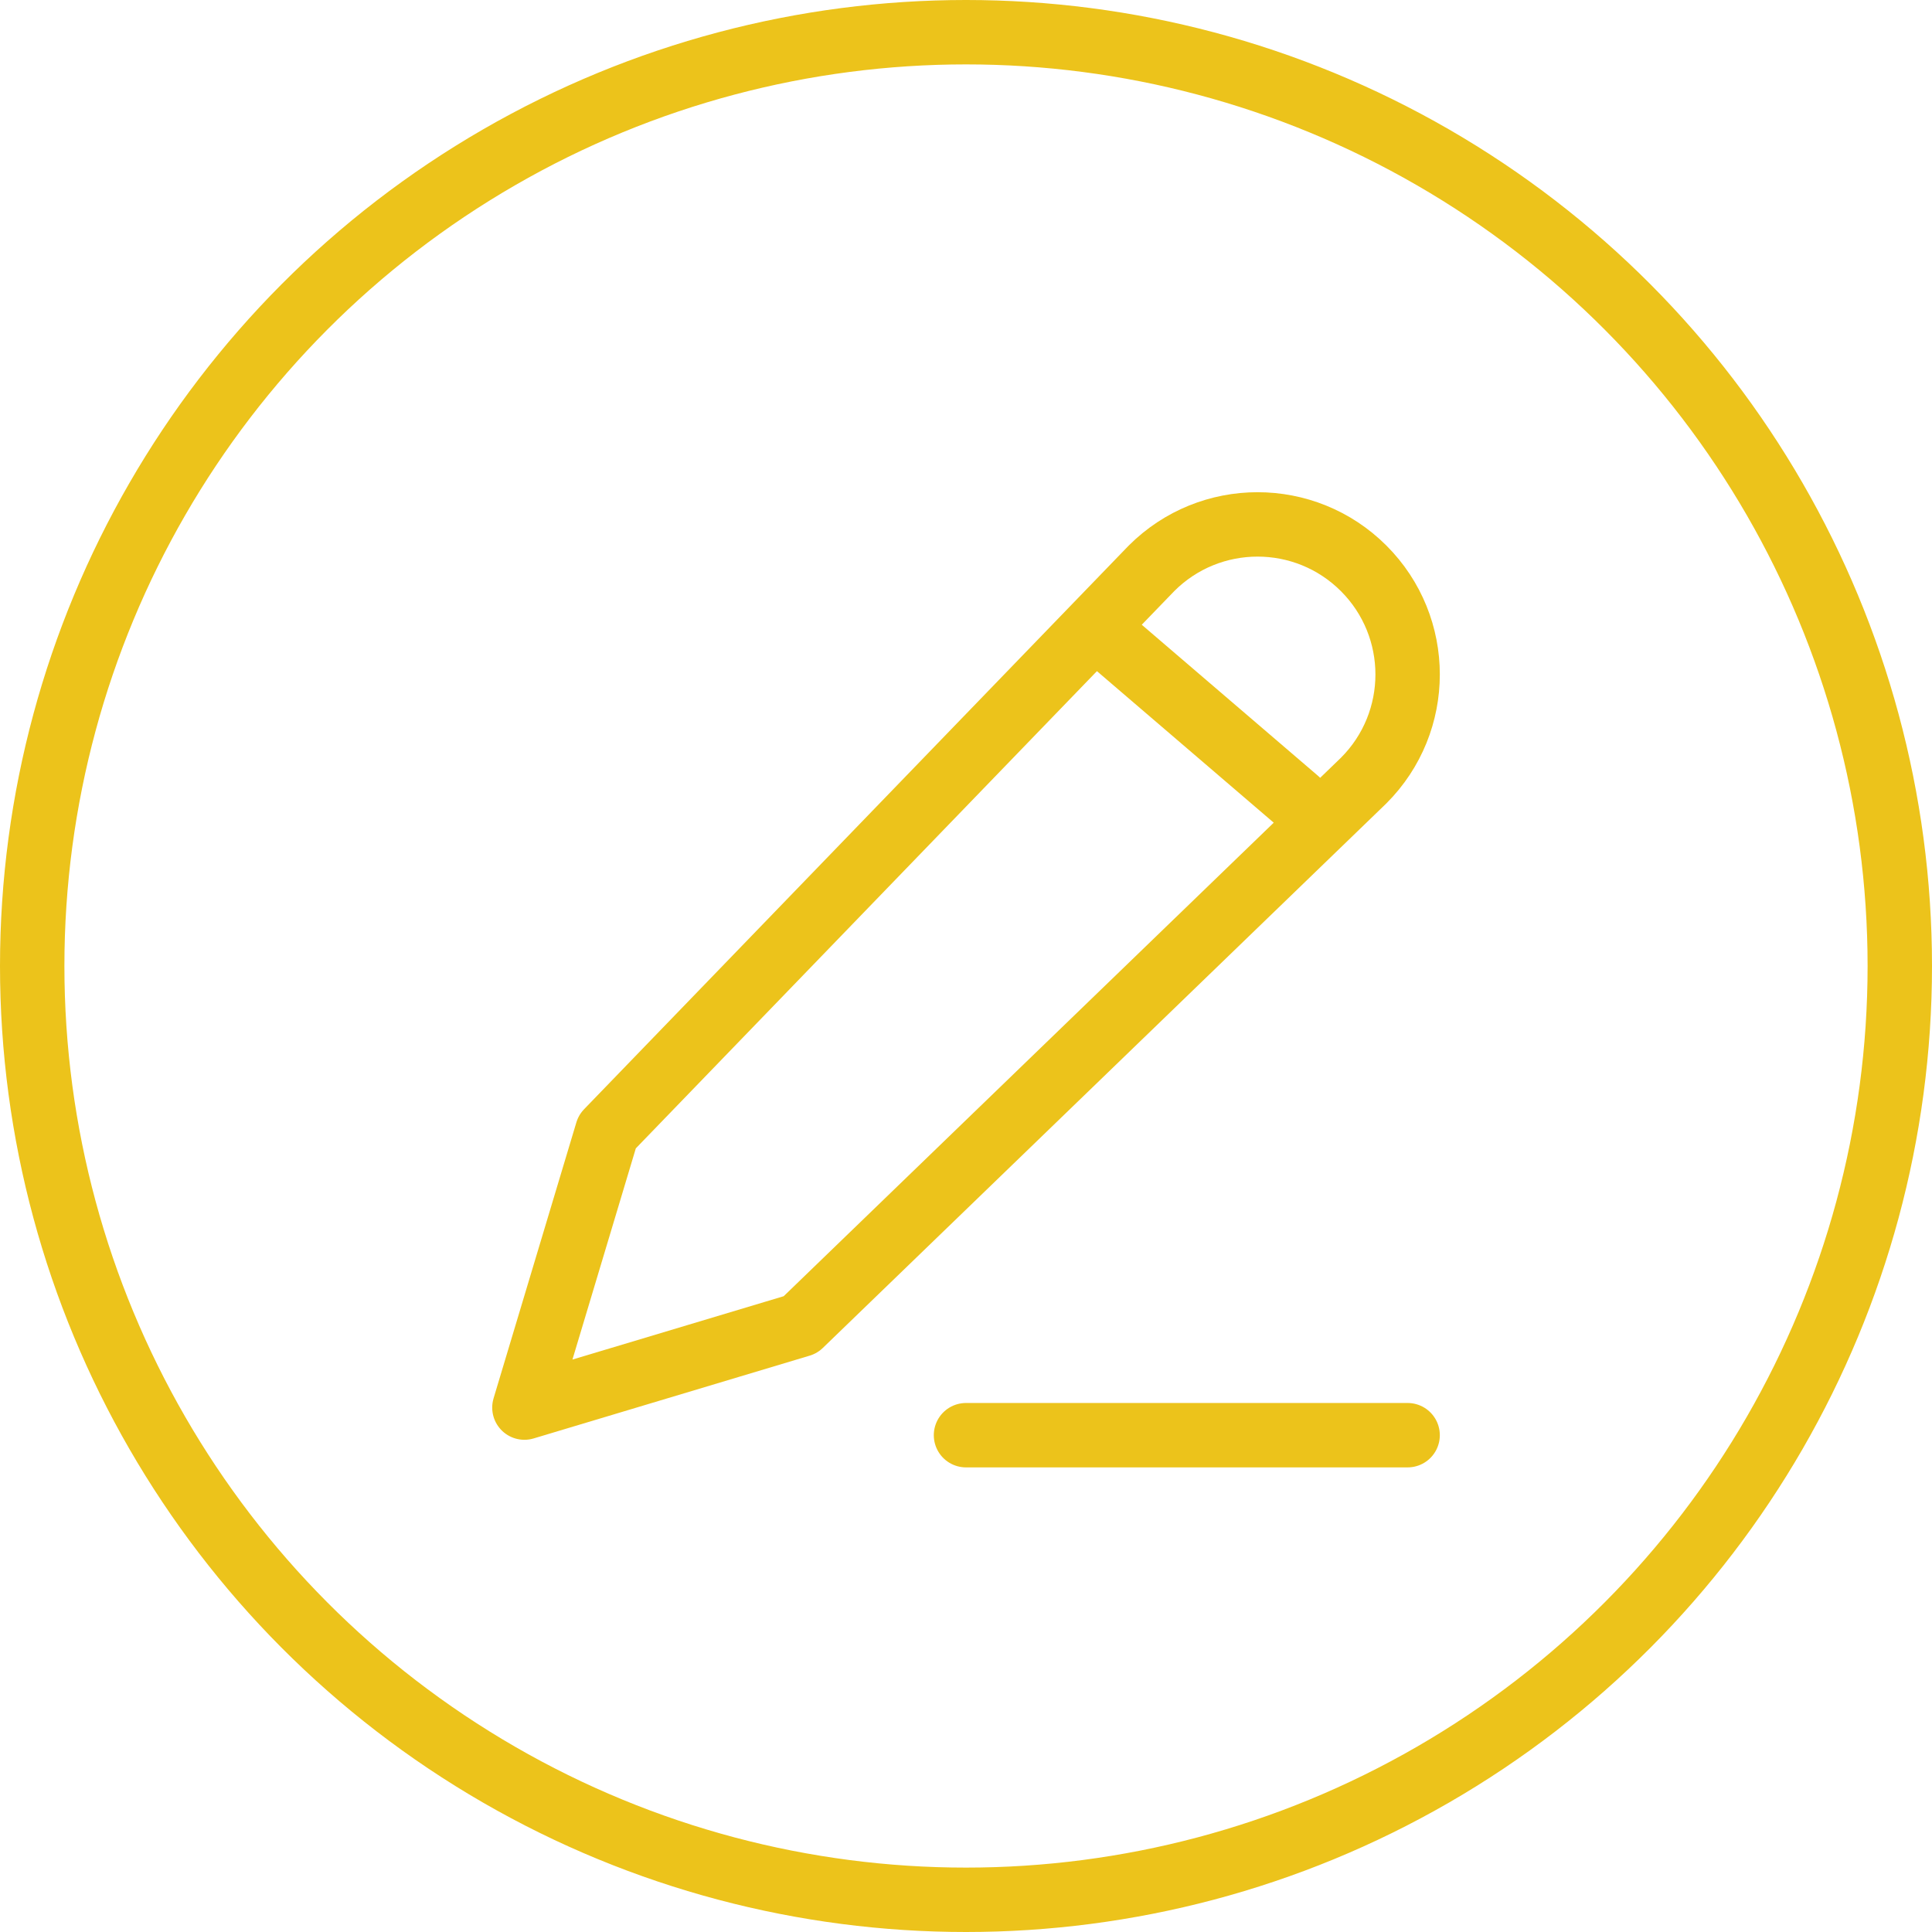 <svg width="60" height="60" viewBox="0 0 60 60" fill="none" xmlns="http://www.w3.org/2000/svg">
<path d="M30 44.571H43.715M34.286 19.714L40.286 24.857M18.858 35.143L35.76 17.651C37.579 15.831 40.53 15.831 42.35 17.651C44.17 19.471 44.17 22.421 42.35 24.241L24.858 41.143L16.286 43.714L18.858 35.143Z" stroke="#ECC31B" stroke-width="2" stroke-linecap="round" stroke-linejoin="round"/>
<circle cx="30" cy="30" r="29" stroke="#ECC31B" stroke-width="2"/>
</svg>
